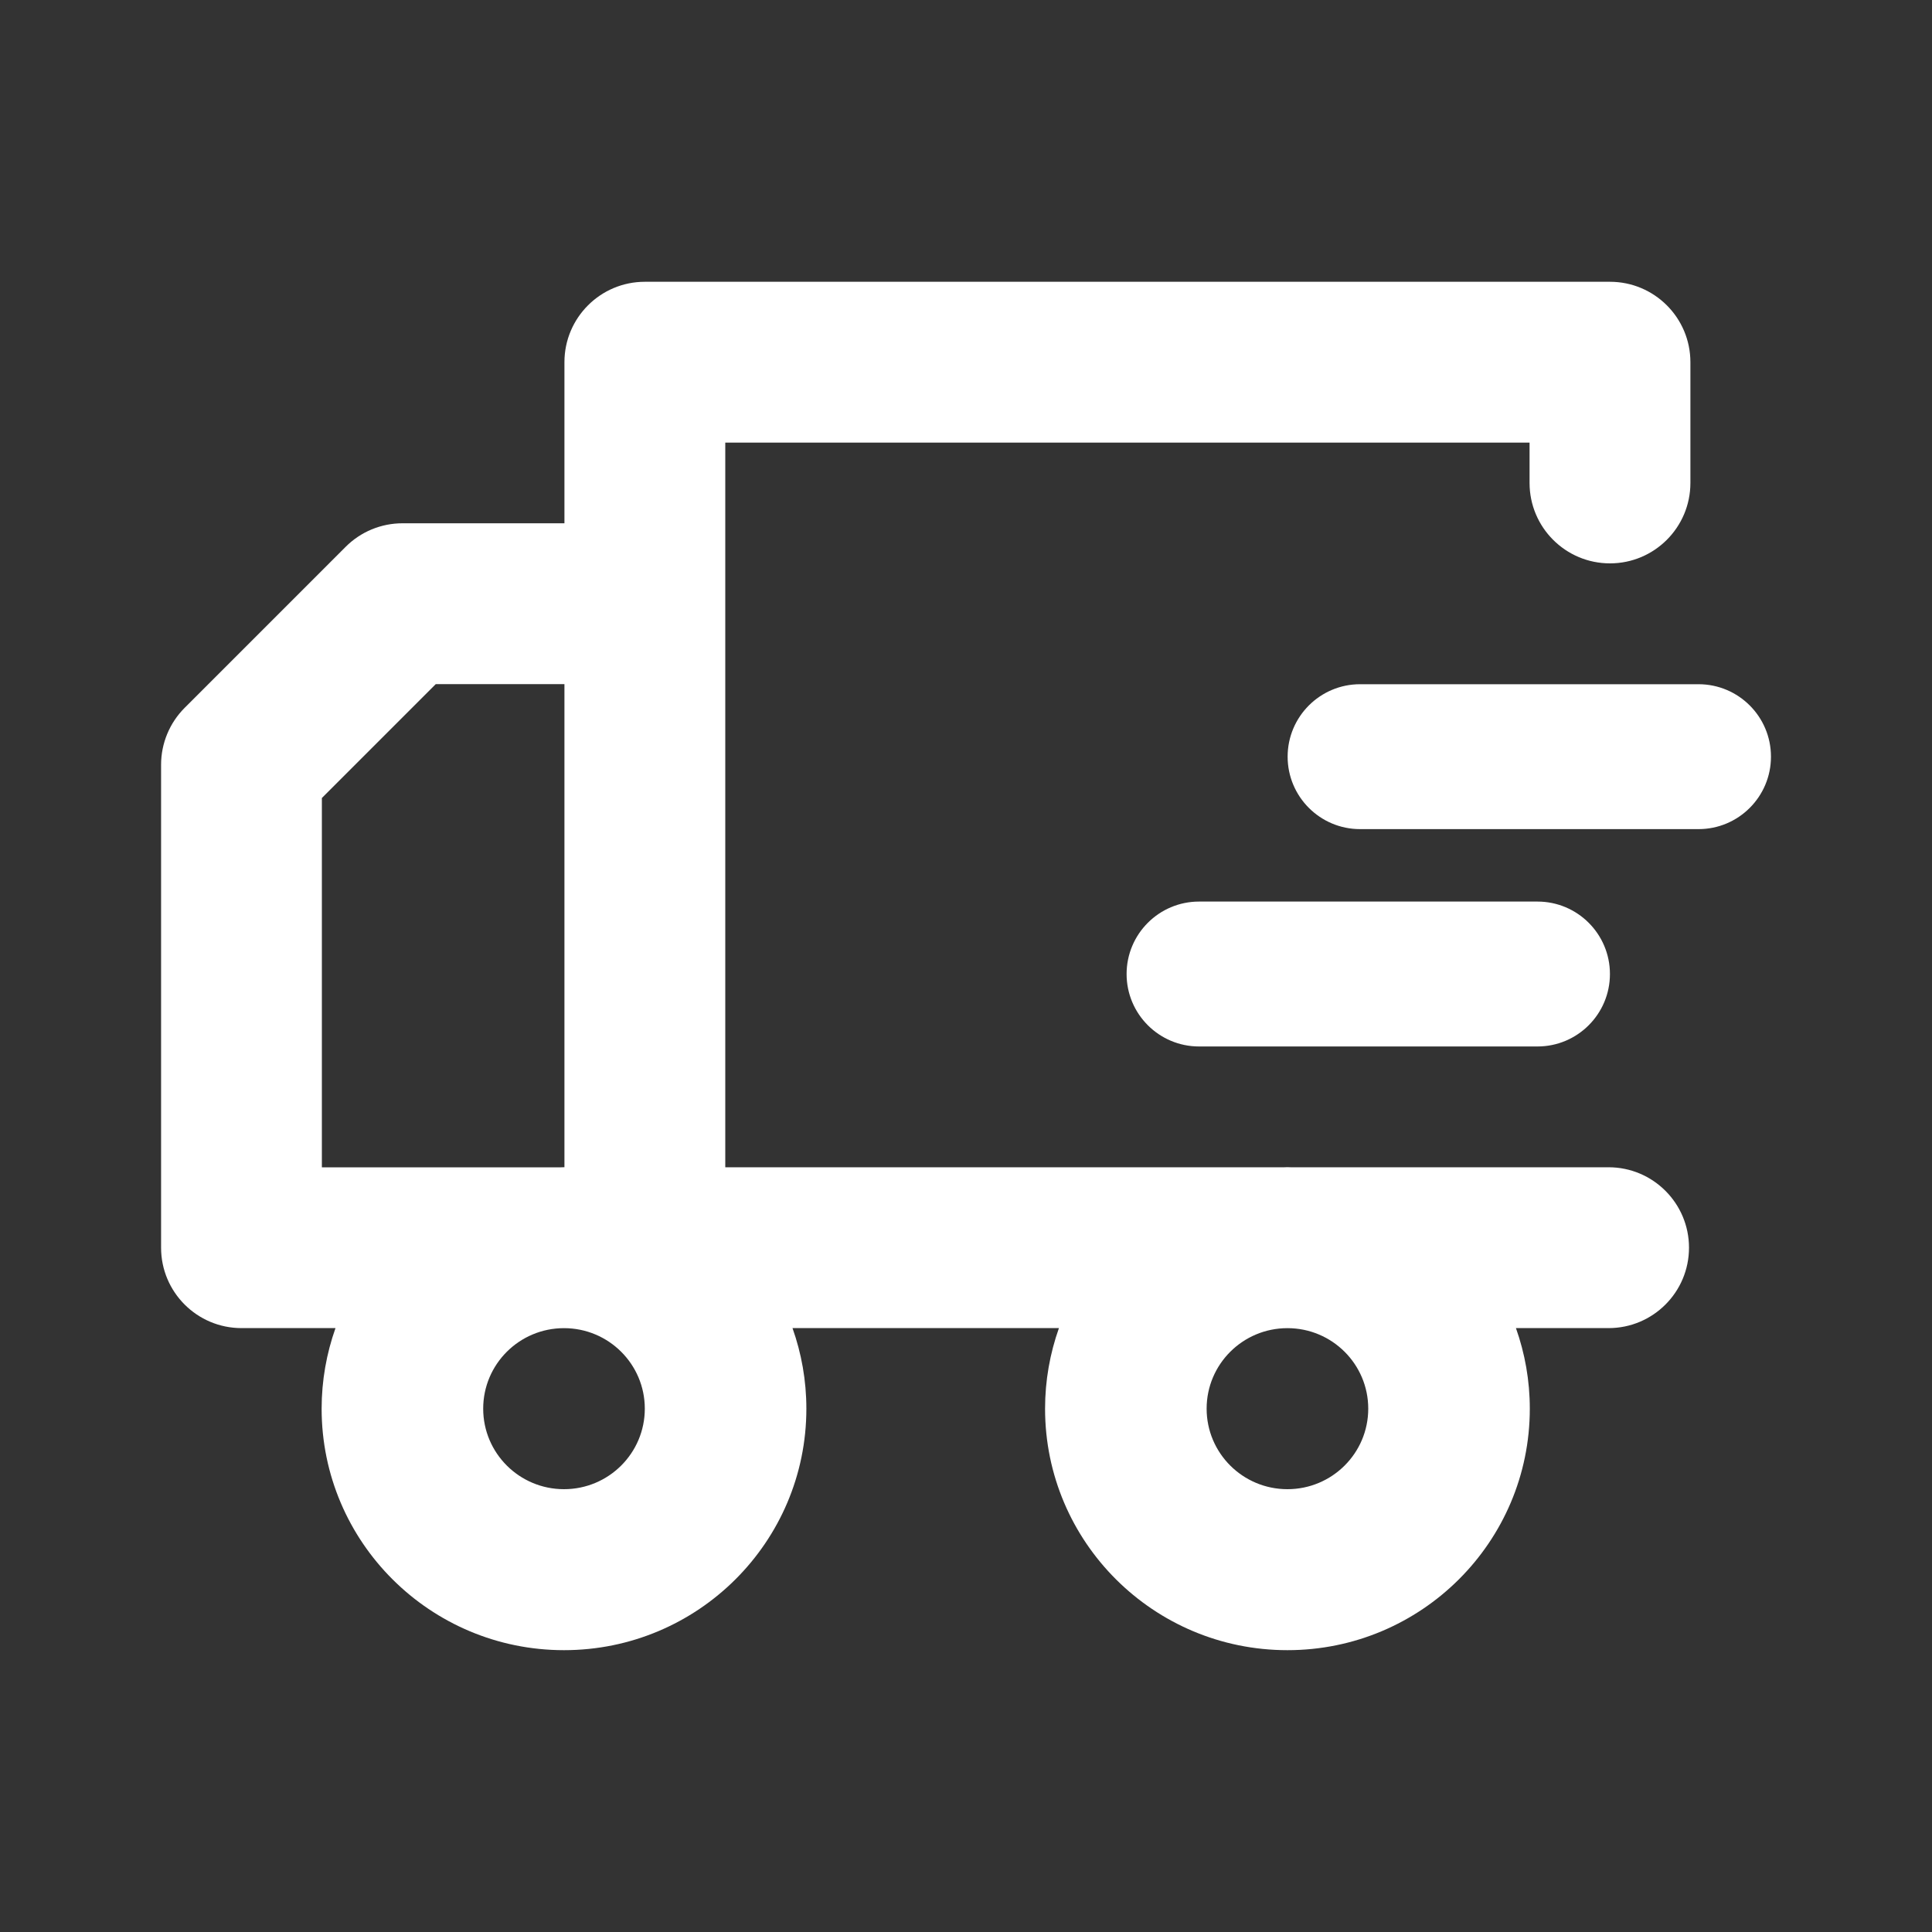 <?xml version="1.0" encoding="UTF-8"?><svg id="_レイヤー_2" xmlns="http://www.w3.org/2000/svg" xmlns:xlink="http://www.w3.org/1999/xlink" viewBox="0 0 400 400"><rect x="0" y="0" width="400" height="400" fill="#333333" stroke="none"/><defs><style>.cls-1{fill:none;}.cls-2{clip-path:url(#clippath);}.cls-3{fill:#fff;}</style><clipPath id="clippath"><rect class="cls-1" x="33.01" y="34.27" width="333.97" height="331.46"/></clipPath></defs><g id="icons"><g class="cls-2"><g><g><path class="cls-3" d="m333.04,241.67h-65.86c-.21,0-.42-.02-.63-.02s-.42.01-.63.02h-115.76V91.64h166.52v8.35c0,9.2,7.46,16.65,16.65,16.65s16.65-7.46,16.65-16.65v-25c0-9.2-7.46-16.65-16.65-16.65h-199.82c-9.2,0-16.65,7.46-16.65,16.65v33.35h-33.53c-4.42,0-8.65,1.75-11.77,4.88l-33.33,33.33c-3.12,3.12-4.88,7.36-4.88,11.77v100c0,9.2,7.46,16.65,16.65,16.65h19.46c-1.85,5.22-2.87,10.83-2.87,16.68,0,27.61,22.47,50,50.18,50s50.18-22.39,50.18-50c0-5.85-1.02-11.46-2.87-16.68h55.16c-1.85,5.22-2.87,10.83-2.87,16.68,0,27.61,22.47,50,50.18,50s50.18-22.39,50.18-50c0-5.85-1.02-11.46-2.87-16.68h19.18c9.2,0,16.65-7.46,16.65-16.65s-7.46-16.65-16.65-16.65Zm-66.49,66.65c-9.24,0-16.73-7.46-16.73-16.67s7.49-16.67,16.73-16.67,16.73,7.46,16.73,16.67-7.49,16.67-16.73,16.67ZM66.64,165.22l23.58-23.58h26.64v100.02s-.06,0-.09,0c-.21,0-.42.01-.63.02h-49.5v-76.45Zm50.13,143.1c-9.24,0-16.73-7.46-16.73-16.67s7.49-16.67,16.73-16.67,16.73,7.46,16.73,16.67-7.49,16.67-16.73,16.67Z"/><path class="cls-3" d="m351.66,141.66h-70.07c-8.28,0-15,6.72-15,15s6.72,15,15,15h70.07c8.28,0,15-6.72,15-15s-6.72-15-15-15Z"/><path class="cls-3" d="m248.25,216.66h70.07c8.28,0,15-6.72,15-15s-6.72-15-15-15h-70.07c-8.28,0-15,6.72-15,15s6.72,15,15,15Z"/></g><rect class="cls-1" width="400" height="400"/></g></g></g></svg>
